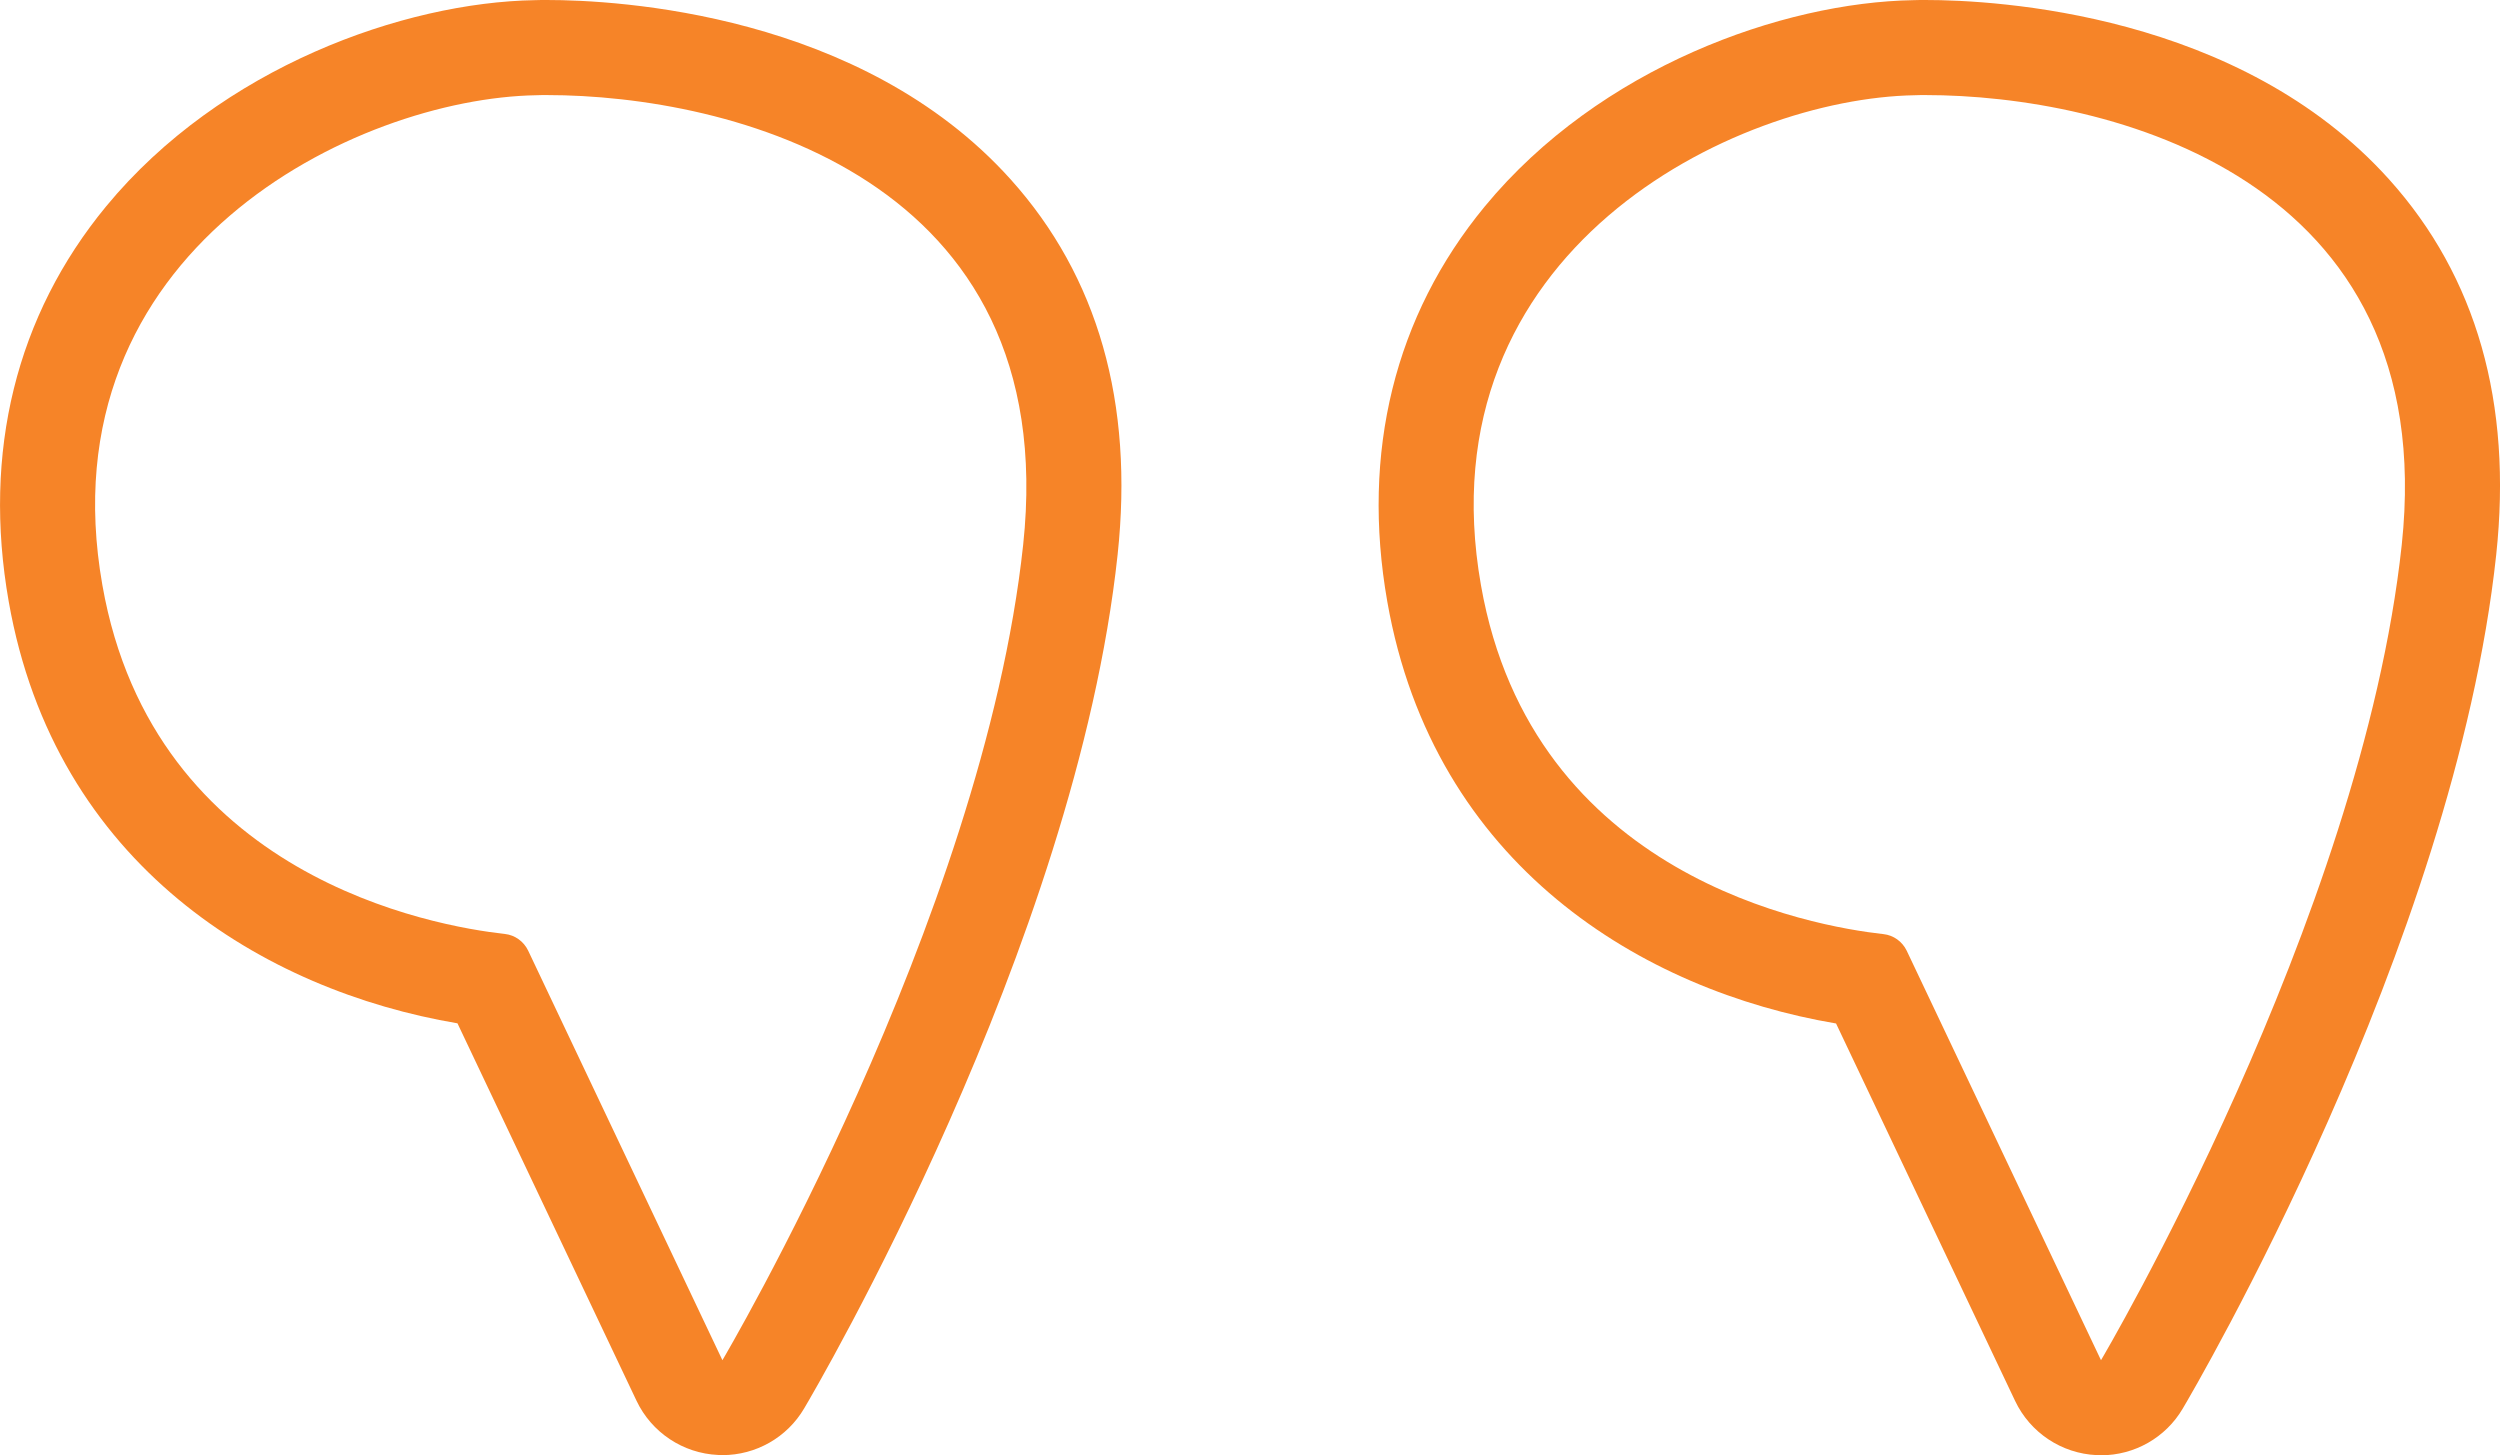<?xml version="1.0" encoding="utf-8"?>
<!-- Generator: Adobe Illustrator 26.0.1, SVG Export Plug-In . SVG Version: 6.00 Build 0)  -->
<svg version="1.1" id="Layer_1" xmlns="http://www.w3.org/2000/svg" xmlns:xlink="http://www.w3.org/1999/xlink" x="0px" y="0px"
	 viewBox="0 0 157.77 91.83" style="enable-background:new 0 0 157.77 91.83;" xml:space="preserve">
<style type="text/css">
	.st0{fill:#F68428;}
</style>
<g>
	<path class="st0" d="M34.5,6c11.51,0,32.56,5.14,30.07,28.38c-2.54,23.67-18.98,51.46-18.98,51.46L33.33,59.99
		c-0.28-0.58-0.83-0.98-1.47-1.05c-4.44-0.49-22.16-3.57-25.4-22.02C2.74,15.79,22.5,6.2,33.85,6.01C34.06,6,34.28,6,34.5,6 M34.5,0
		c-0.26,0-0.51,0-0.75,0.01C25.51,0.15,13.95,4.23,6.7,13.02c-5.68,6.89-7.81,15.51-6.15,24.94c2.93,16.66,16.14,24.56,28.32,26.62
		l11.3,23.82c0.95,2,2.93,3.32,5.15,3.42c0.09,0,0.18,0.01,0.27,0.01c2.11,0,4.08-1.11,5.16-2.95c0.7-1.18,17.13-29.19,19.78-53.87
		c1.03-9.59-1.24-17.56-6.75-23.69C54.34,0.82,38.98,0,34.5,0L34.5,0z"/>
	<path class="st0" d="M121.5,6c11.51,0,32.56,5.14,30.07,28.38c-2.54,23.67-18.98,51.46-18.98,51.46l-12.26-25.84
		c-0.28-0.58-0.83-0.98-1.47-1.05c-4.44-0.49-22.16-3.57-25.4-22.02C89.74,15.79,109.5,6.2,120.85,6.01C121.06,6,121.28,6,121.5,6
		 M121.5,0c-0.26,0-0.51,0-0.75,0.01c-8.24,0.14-19.79,4.22-27.05,13.02c-5.68,6.89-7.81,15.51-6.15,24.94
		c2.93,16.66,16.14,24.56,28.32,26.62l11.3,23.82c0.95,2,2.93,3.32,5.15,3.42c0.09,0,0.18,0.01,0.27,0.01
		c2.11,0,4.08-1.11,5.16-2.95c0.7-1.18,17.13-29.19,19.78-53.87c1.03-9.59-1.24-17.56-6.75-23.69C141.34,0.82,125.98,0,121.5,0
		L121.5,0z"/>
</g>
</svg>
